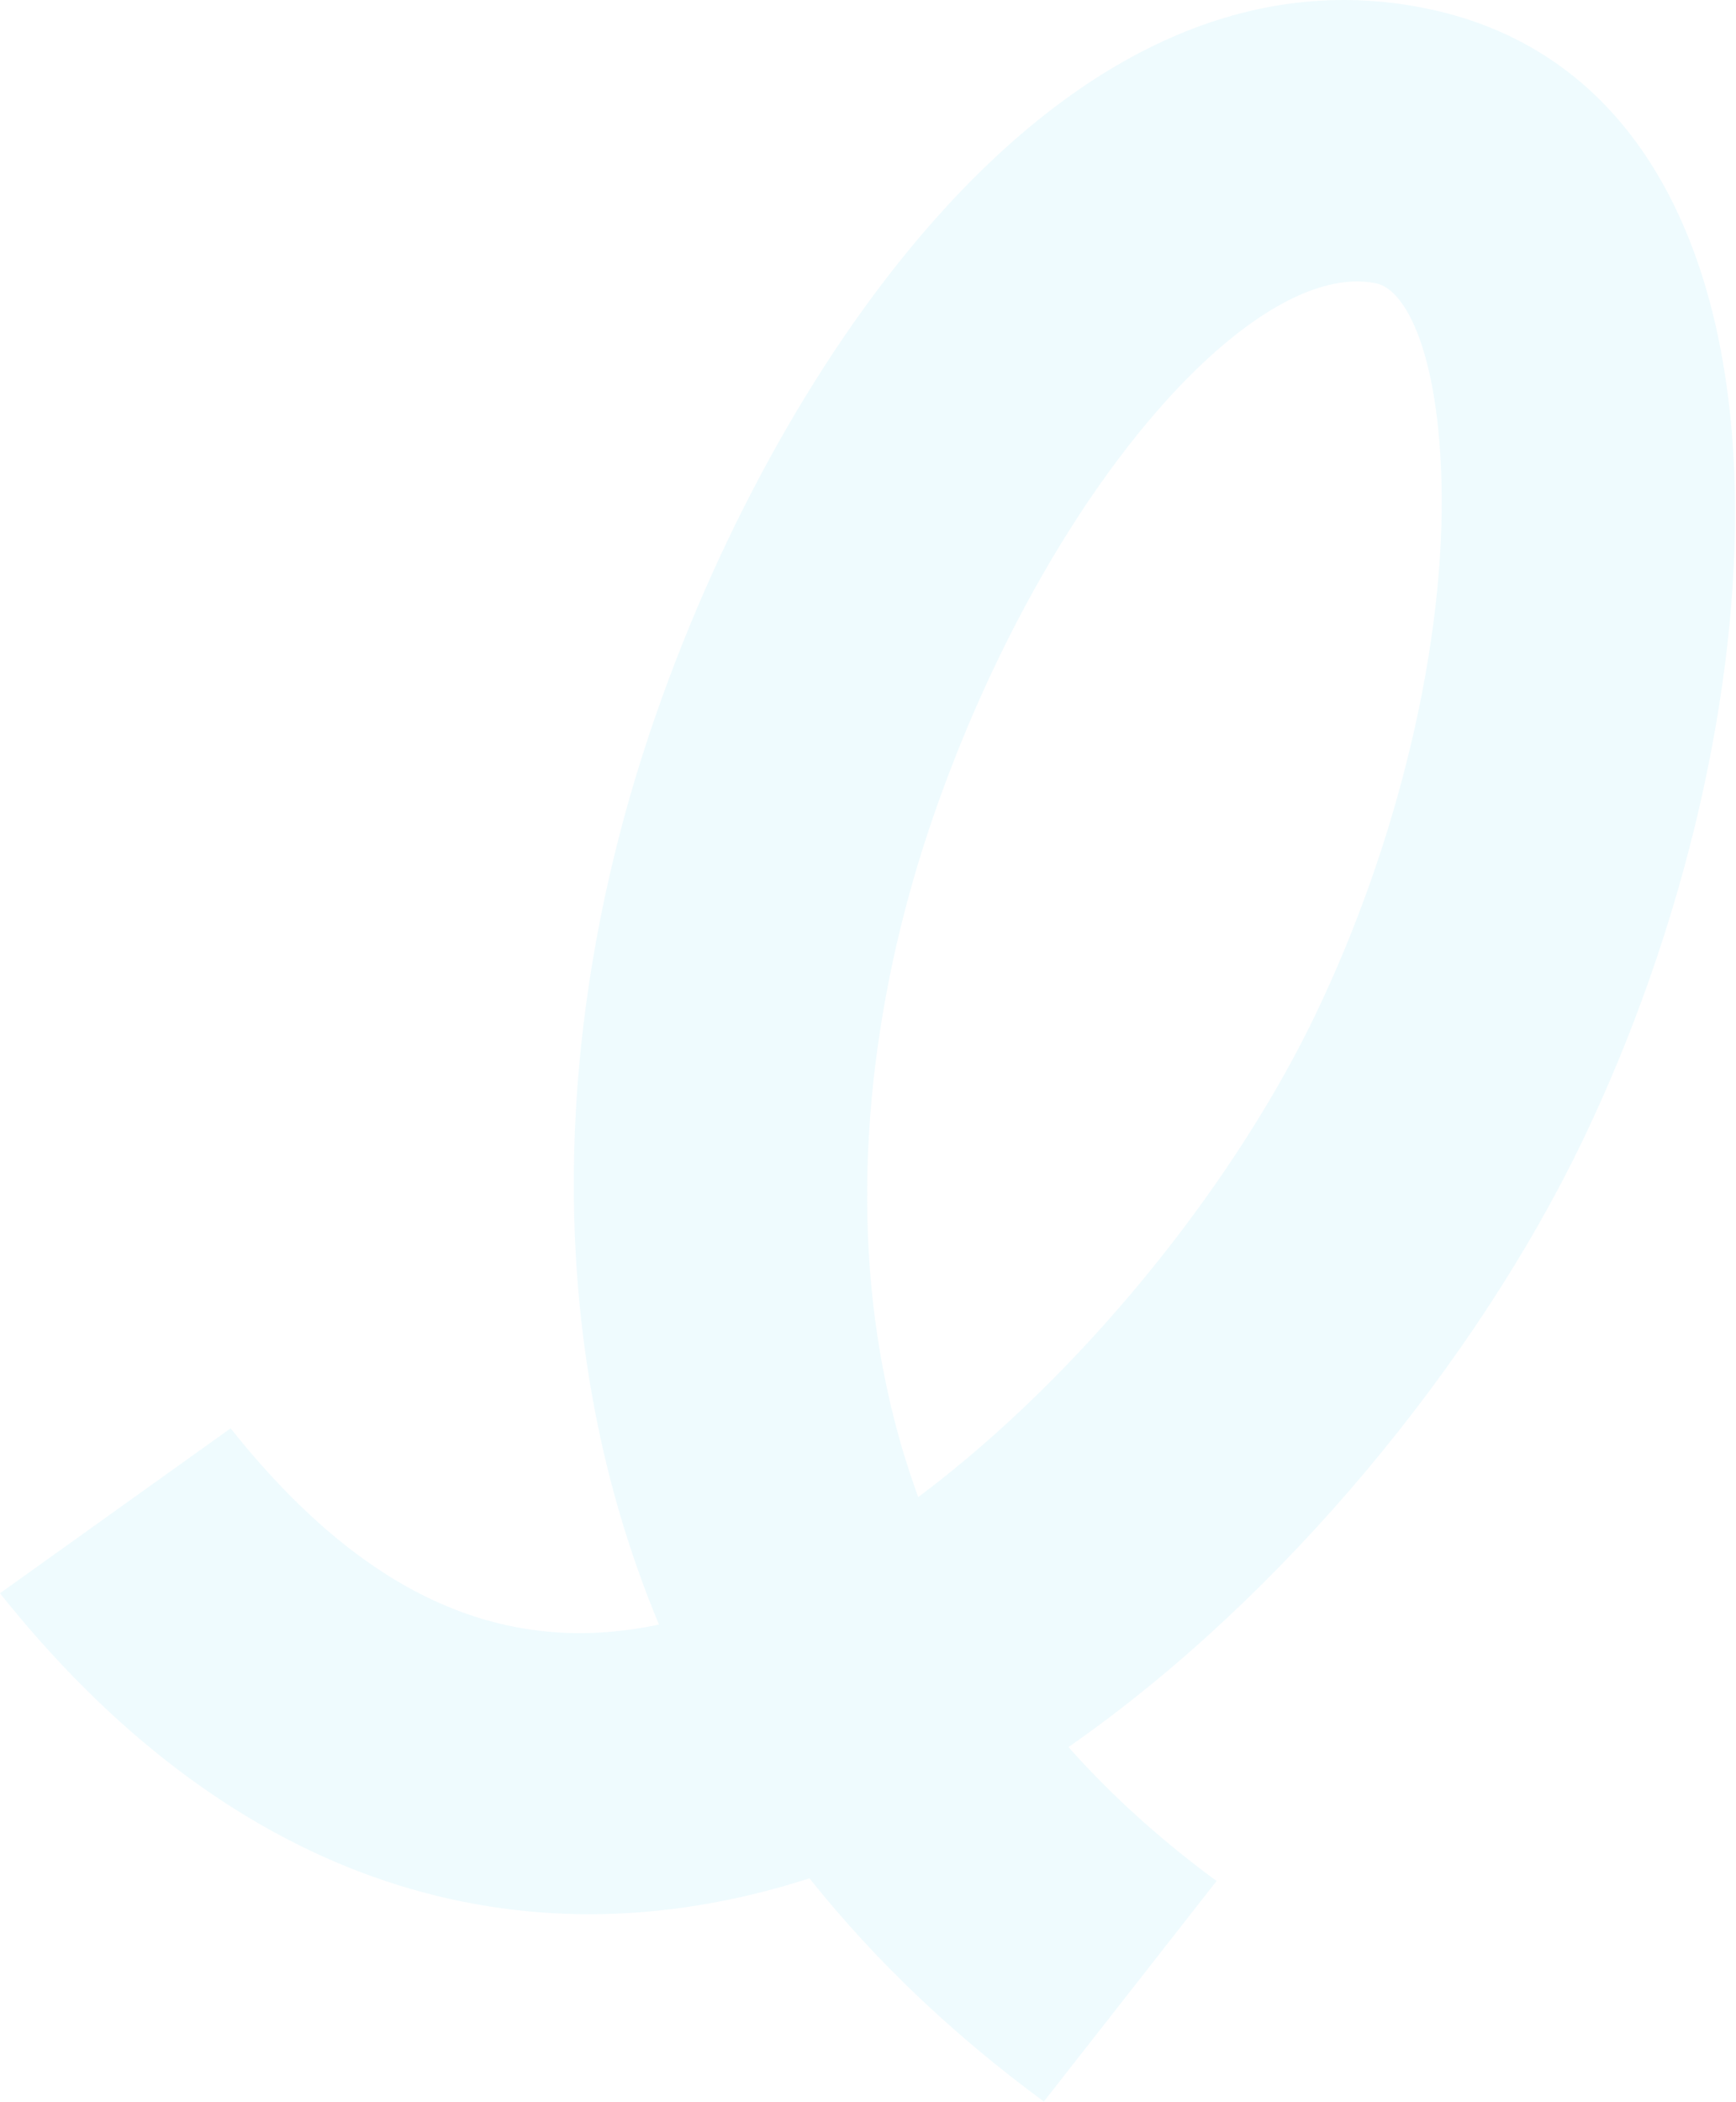 <svg width="1559" height="1887" viewBox="0 0 1559 1887" fill="none" xmlns="http://www.w3.org/2000/svg">
    <g style="mix-blend-mode:multiply">
        <path d="M1282.3 7.894C1438.65 40.548 1525 168.492 1550.25 343.981L1552.1 357.751C1554.68 378.548 1556.43 399.977 1557.36 421.963L1557.86 436.702C1562.52 618.447 1512.28 834.707 1421.07 1024.34C1325.59 1222.83 1152.77 1433.42 961.599 1566.94L959.512 1568.36L962.58 1571.81C997.624 1610.81 1037.97 1647.63 1083.87 1682.17L1092.54 1688.62L937.433 1886.61C855.592 1826.45 786.102 1760.03 728.567 1688.22L726.947 1686.19L721.999 1687.8C467.332 1767.78 214.18 1693.3 7.539 1439.66L0 1430.3L207.091 1282.24C325.954 1431.48 448.414 1485.41 583.435 1460.07L591.791 1458.39L591.442 1457.56C564.231 1392.22 544.422 1324.01 531.812 1253.37L529.974 1242.76C496.533 1043.43 521.825 834.678 588.998 641.792C648.08 472.141 737.98 310.612 841.635 194.669C971.71 49.177 1122.23 -25.535 1282.3 7.894ZM1294.53 433.009L1294.08 420.04C1293.34 403.093 1292.03 387.517 1290.24 373.28L1288.82 362.852C1288.31 359.459 1287.78 356.15 1287.22 352.923L1285.47 343.489C1284.86 340.427 1284.23 337.446 1283.57 334.547L1281.53 326.095C1280.83 323.358 1280.1 320.703 1279.36 318.128L1277.07 310.644C1265.71 275.632 1250.42 257.42 1235.91 254.388C1182.09 243.15 1110.11 287.241 1038.75 369.38L1030.02 379.627L1021.3 390.247C1018.39 393.848 1015.5 397.511 1012.6 401.233L1003.93 412.578C998.166 420.26 992.423 428.177 986.715 436.319L978.181 448.699L969.707 461.411L961.301 474.447L952.97 487.799L944.722 501.461L936.565 515.426L928.507 529.687C925.838 534.489 923.186 539.339 920.554 544.236L912.715 559.067C907.529 569.047 902.423 579.209 897.409 589.546L889.957 605.179C888.727 607.806 887.503 610.443 886.285 613.091L879.053 629.102C864.742 661.369 851.367 695.093 839.203 730.02C784.375 887.457 763.884 1056.58 790.006 1212.29C797.335 1255.97 808.201 1298.21 822.775 1338.93L824.605 1343.94L828.798 1340.83C969.728 1234.17 1101.76 1071.64 1176.48 920.806L1181.07 911.395C1256.53 754.512 1298.18 575.238 1294.53 433.009Z" fill="#5FD5F7" fill-opacity="0.1"/>
    </g>
</svg>
